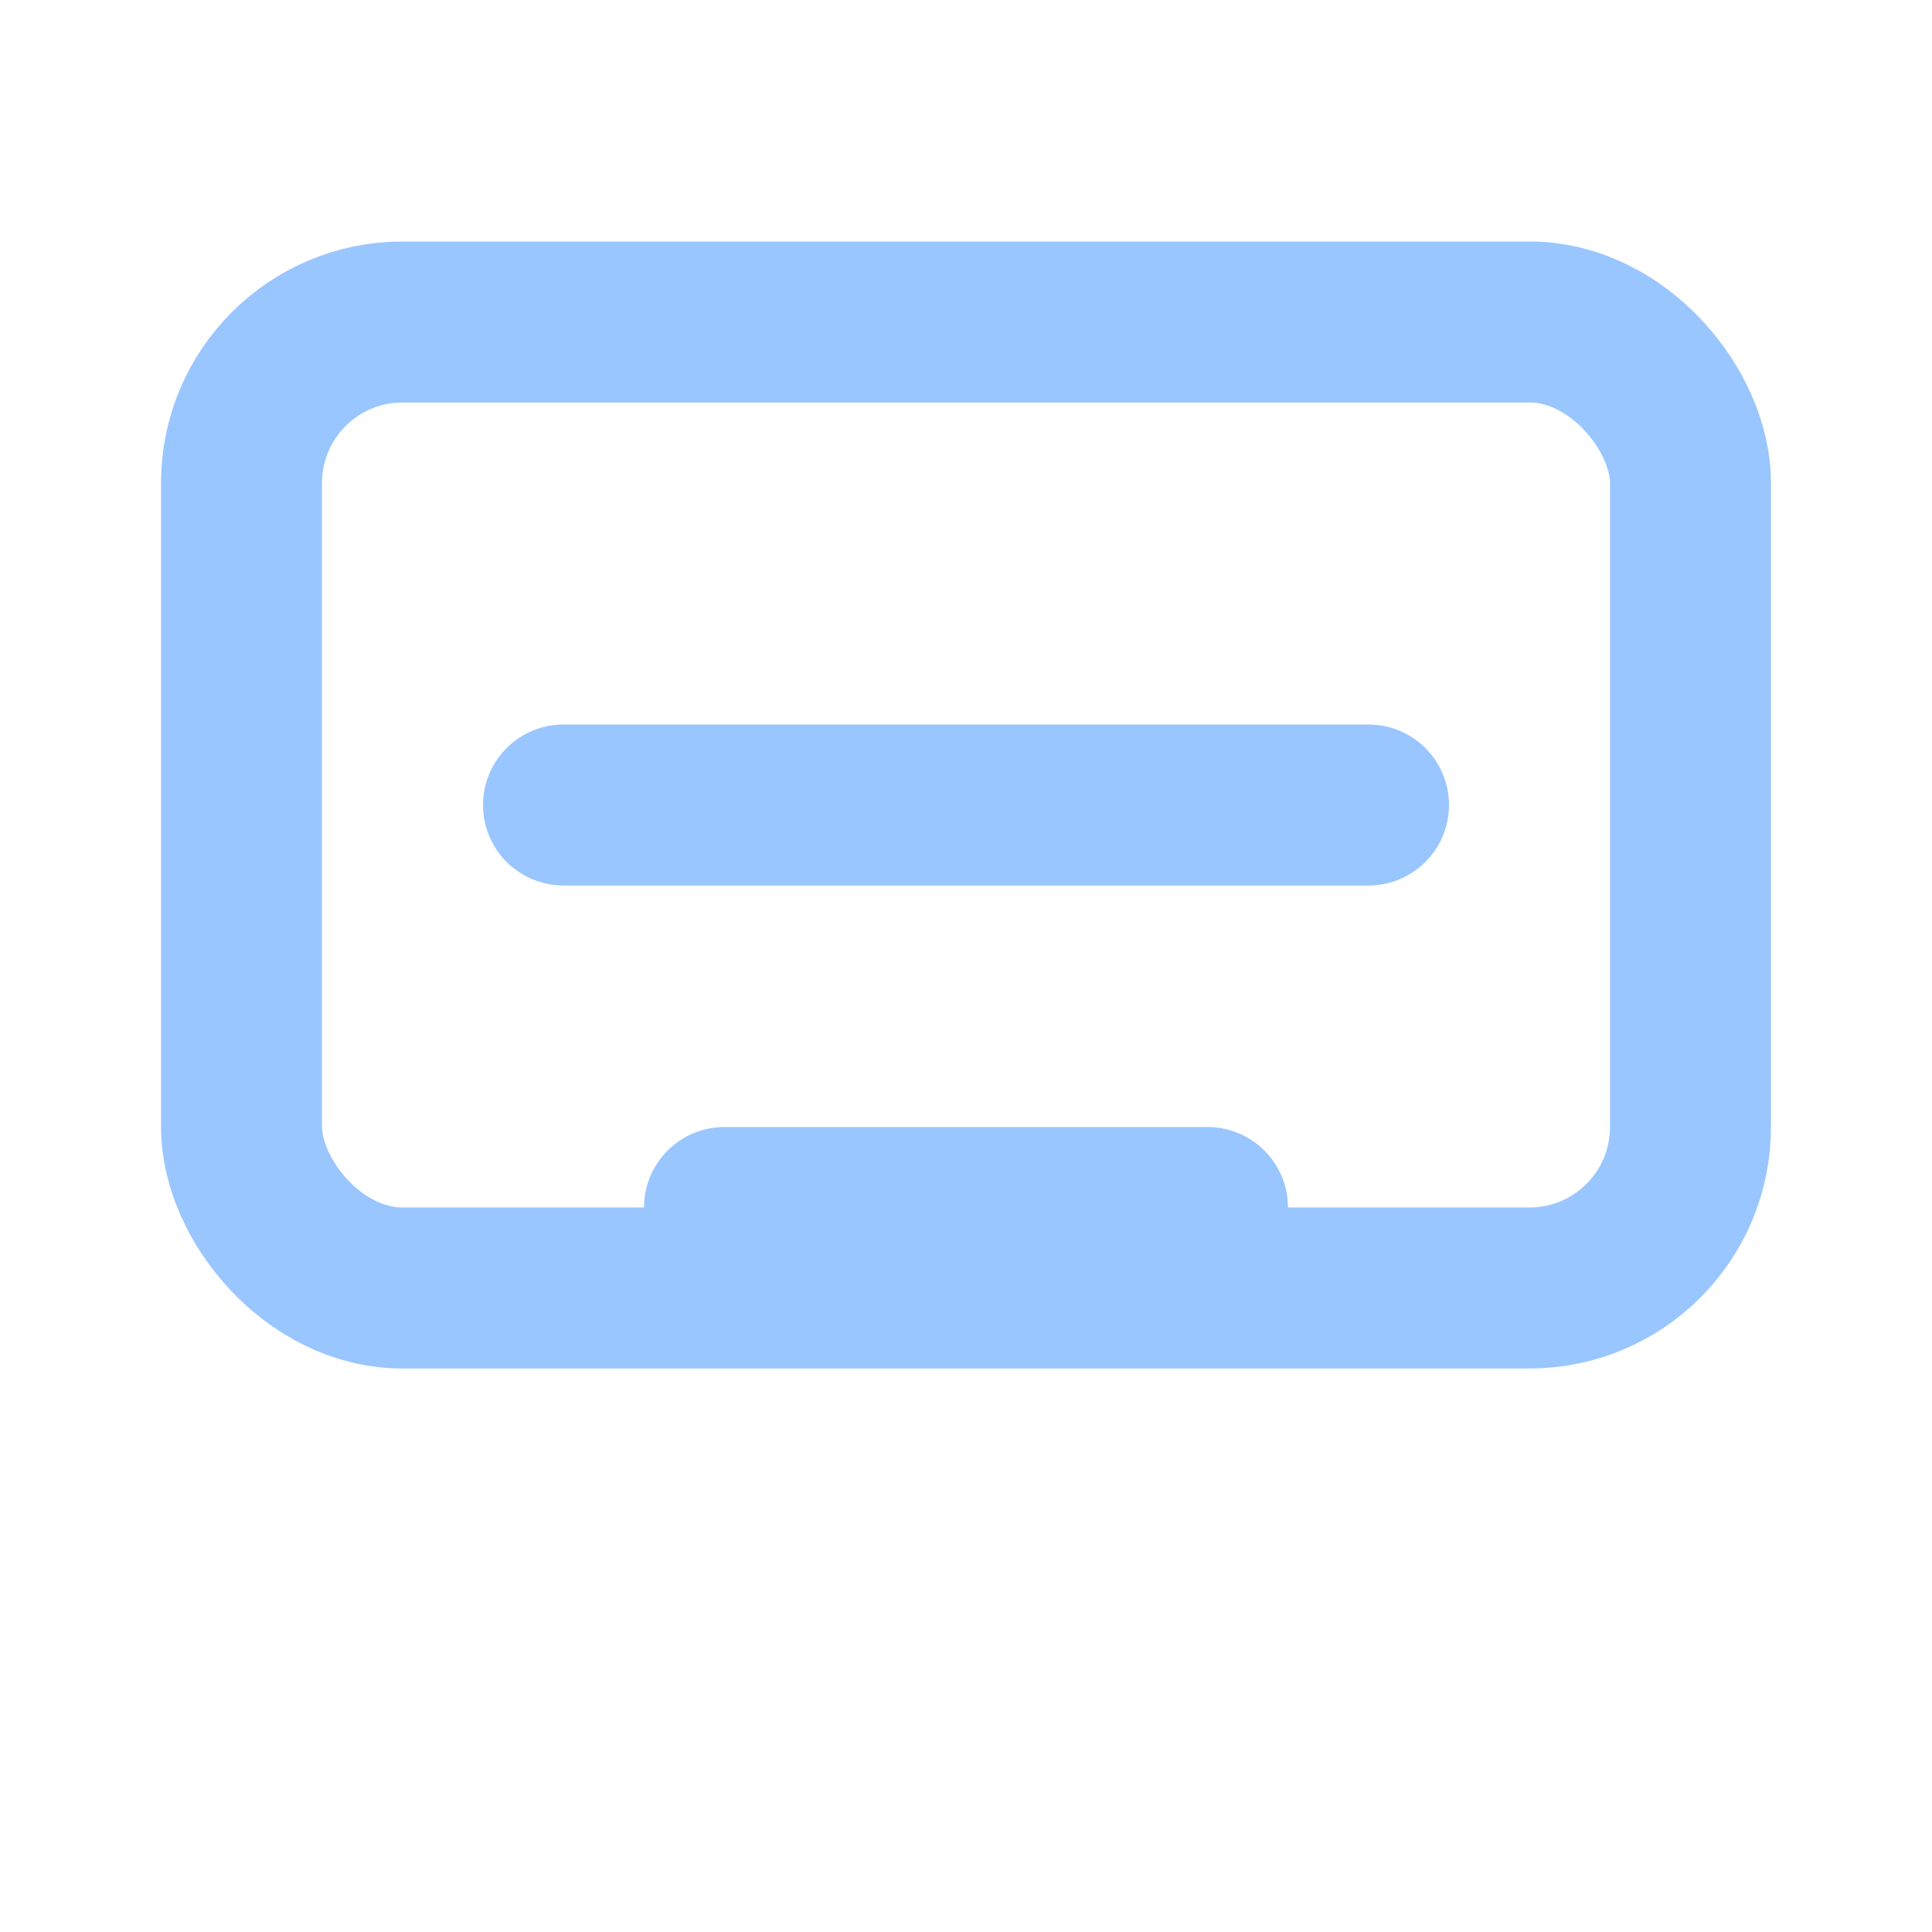 <svg xmlns="http://www.w3.org/2000/svg" viewBox="0 0 24 24"><g fill="none" stroke="#9ac6ff" stroke-width="2" stroke-linecap="round" stroke-linejoin="round"><rect x="3" y="4" width="18" height="12" rx="2"/><path d="M7 10h10M9 15h6"/></g></svg>